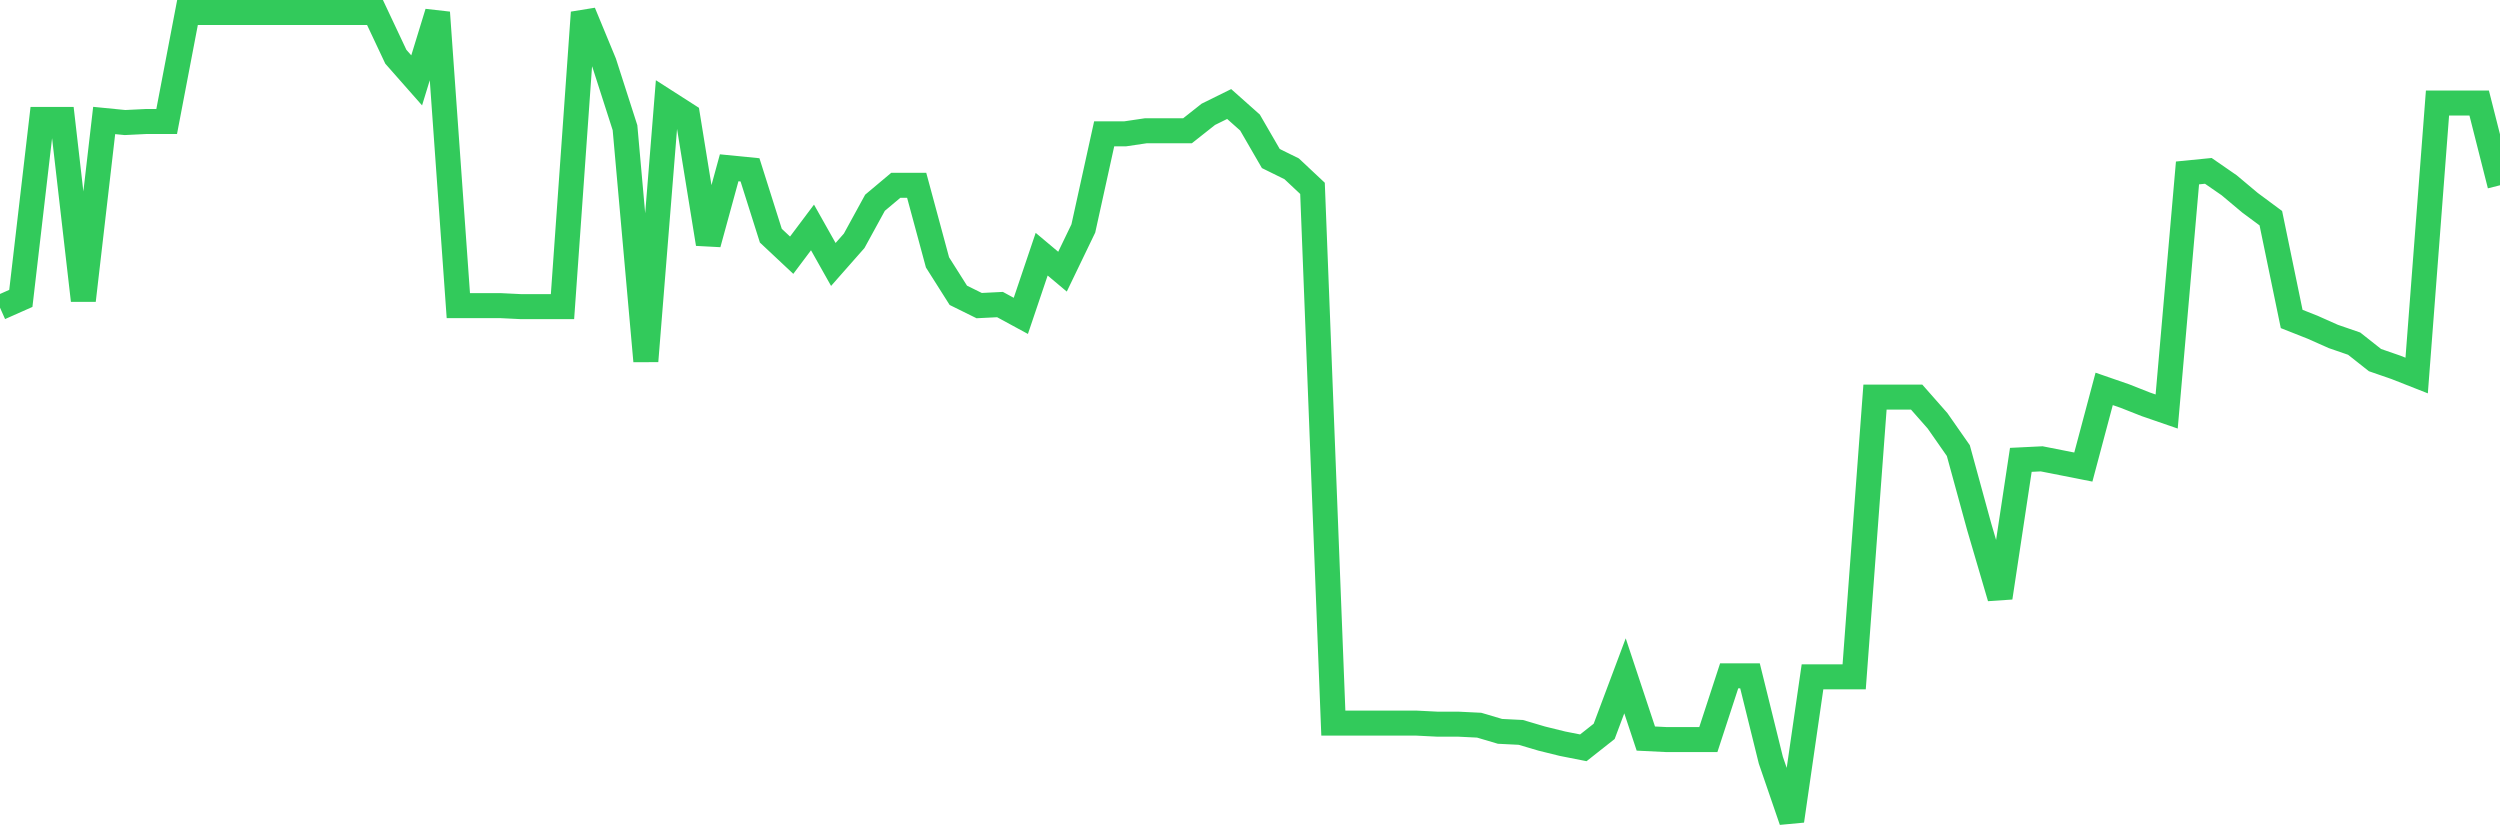 <svg
  xmlns="http://www.w3.org/2000/svg"
  xmlns:xlink="http://www.w3.org/1999/xlink"
  width="120"
  height="40"
  viewBox="0 0 120 40"
  preserveAspectRatio="none"
>
  <polyline
    points="0,14.767 1,14.323 2,5.734 3,5.734 4,14.422 5,5.783 6,5.882 7,5.833 8,5.833 9,0.6 10,0.6 11,0.6 12,0.6 13,0.6 14,0.6 15,0.6 16,0.6 17,0.6 18,0.6 19,2.723 20,3.858 21,0.6 22,14.669 23,14.669 24,14.669 25,14.718 26,14.718 27,14.718 28,0.6 29,3.019 30,6.129 31,17.334 32,4.895 33,5.536 34,11.707 35,8.054 36,8.153 37,11.312 38,12.25 39,10.917 40,12.694 41,11.559 42,9.732 43,8.893 44,8.893 45,12.595 46,14.175 47,14.669 48,14.619 49,15.162 50,12.201 51,13.04 52,10.966 53,6.425 54,6.425 55,6.277 56,6.277 57,6.277 58,5.487 59,4.993 60,5.882 61,7.61 62,8.103 63,9.041 64,34.71 65,34.71 66,34.71 67,34.71 68,34.71 69,34.76 70,34.76 71,34.809 72,35.105 73,35.155 74,35.451 75,35.698 76,35.895 77,35.105 78,32.44 79,35.451 80,35.5 81,35.5 82,35.5 83,32.44 84,32.44 85,36.488 86,39.4 87,32.489 88,32.489 89,32.489 90,19.062 91,19.062 92,19.062 93,20.197 94,21.629 95,25.282 96,28.688 97,22.073 98,22.024 99,22.221 100,22.419 101,18.667 102,19.013 103,19.408 104,19.753 105,8.301 106,8.202 107,8.893 108,9.732 109,10.473 110,15.31 111,15.705 112,16.15 113,16.495 114,17.285 115,17.631 116,18.025 117,4.944 118,4.944 119,4.944 120,8.893"
    fill="none"
    stroke="#32ca5b"
    stroke-width="1.2"
  >
  </polyline>
</svg>